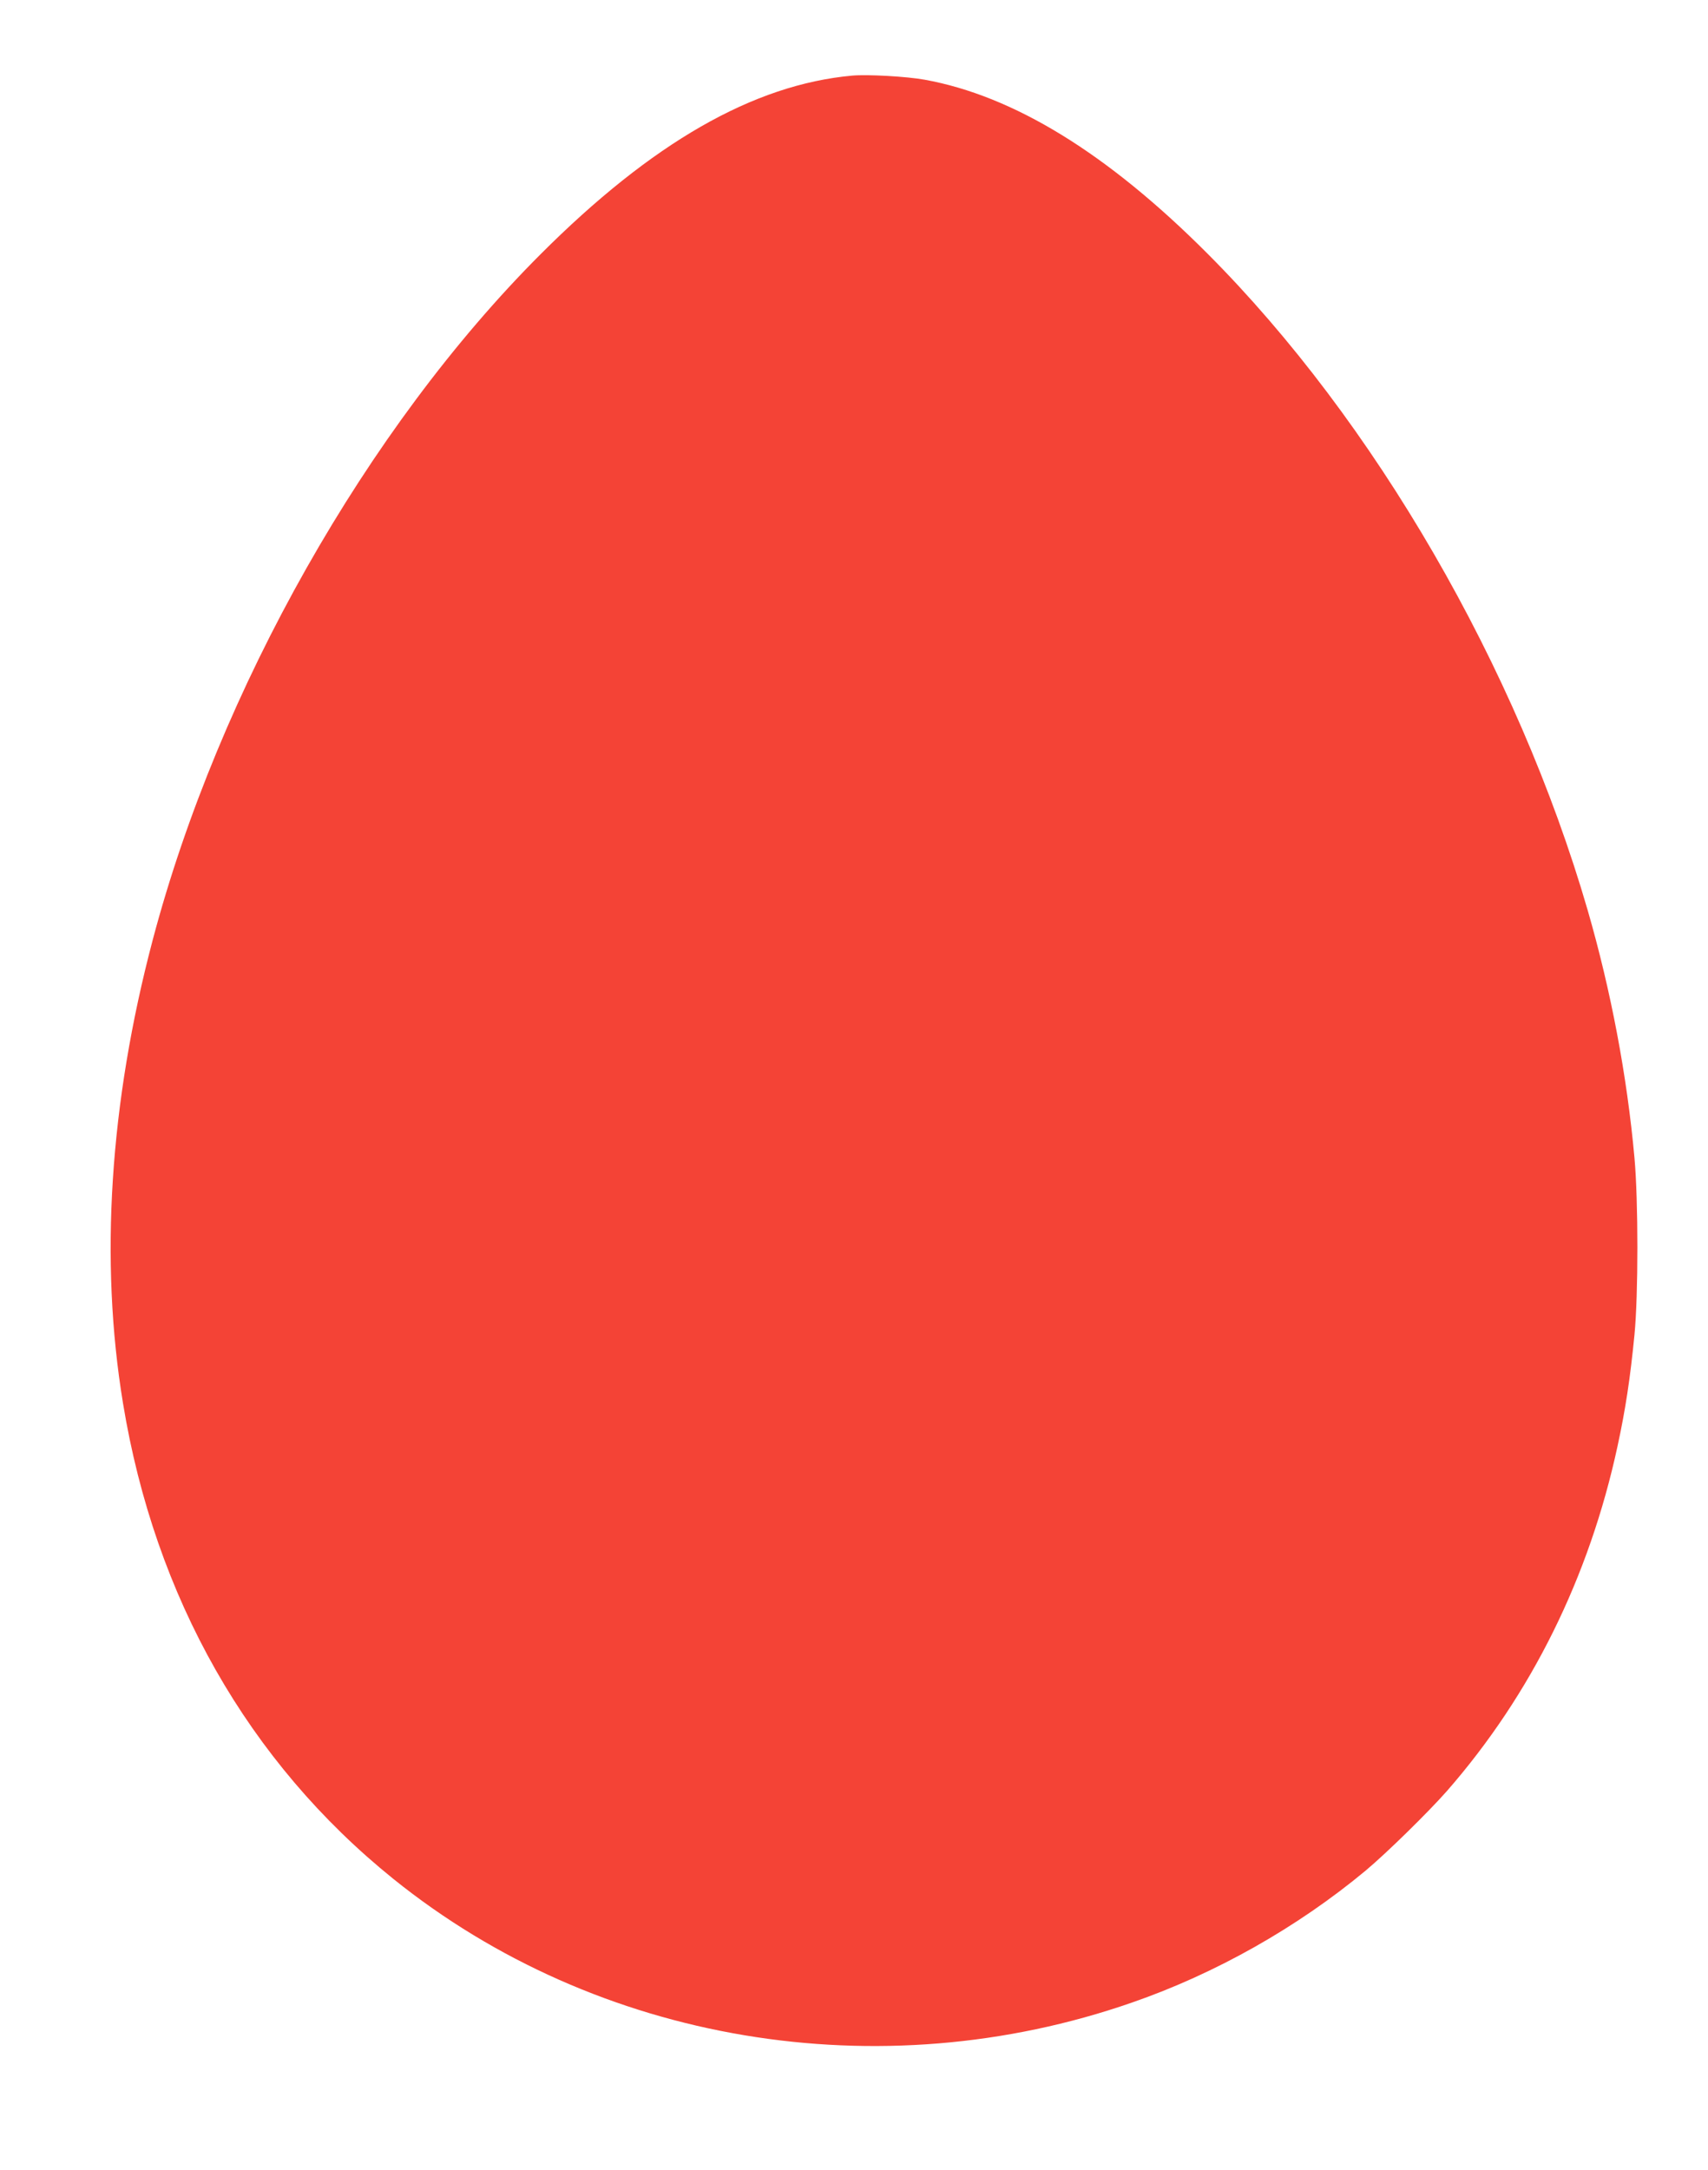 <?xml version="1.0" standalone="no"?>
<!DOCTYPE svg PUBLIC "-//W3C//DTD SVG 20010904//EN"
 "http://www.w3.org/TR/2001/REC-SVG-20010904/DTD/svg10.dtd">
<svg version="1.0" xmlns="http://www.w3.org/2000/svg"
 width="1008pt" height="1280pt" viewBox="0 0 1008 1280"
 preserveAspectRatio="xMidYMid meet">
<g transform="translate(0,1280) scale(0.1,-0.1)"
fill="#f44336" stroke="none">
<path d="M5030 12354 c-584 -53 -1182 -396 -1840 -1054 -1024 -1024 -1898
-2568 -2289 -4046 -254 -961 -314 -1891 -175 -2733 188 -1145 740 -2116 1595
-2805 1203 -969 2869 -1248 4359 -730 494 171 977 444 1380 779 124 104 369
344 480 470 497 569 839 1260 1006 2033 47 217 75 401 100 657 23 236 23 791
0 1045 -44 486 -139 986 -276 1460 -416 1433 -1259 2888 -2245 3875 -590 591
-1143 930 -1669 1025 -106 19 -335 32 -426 24z"/>
</g>
</svg>

